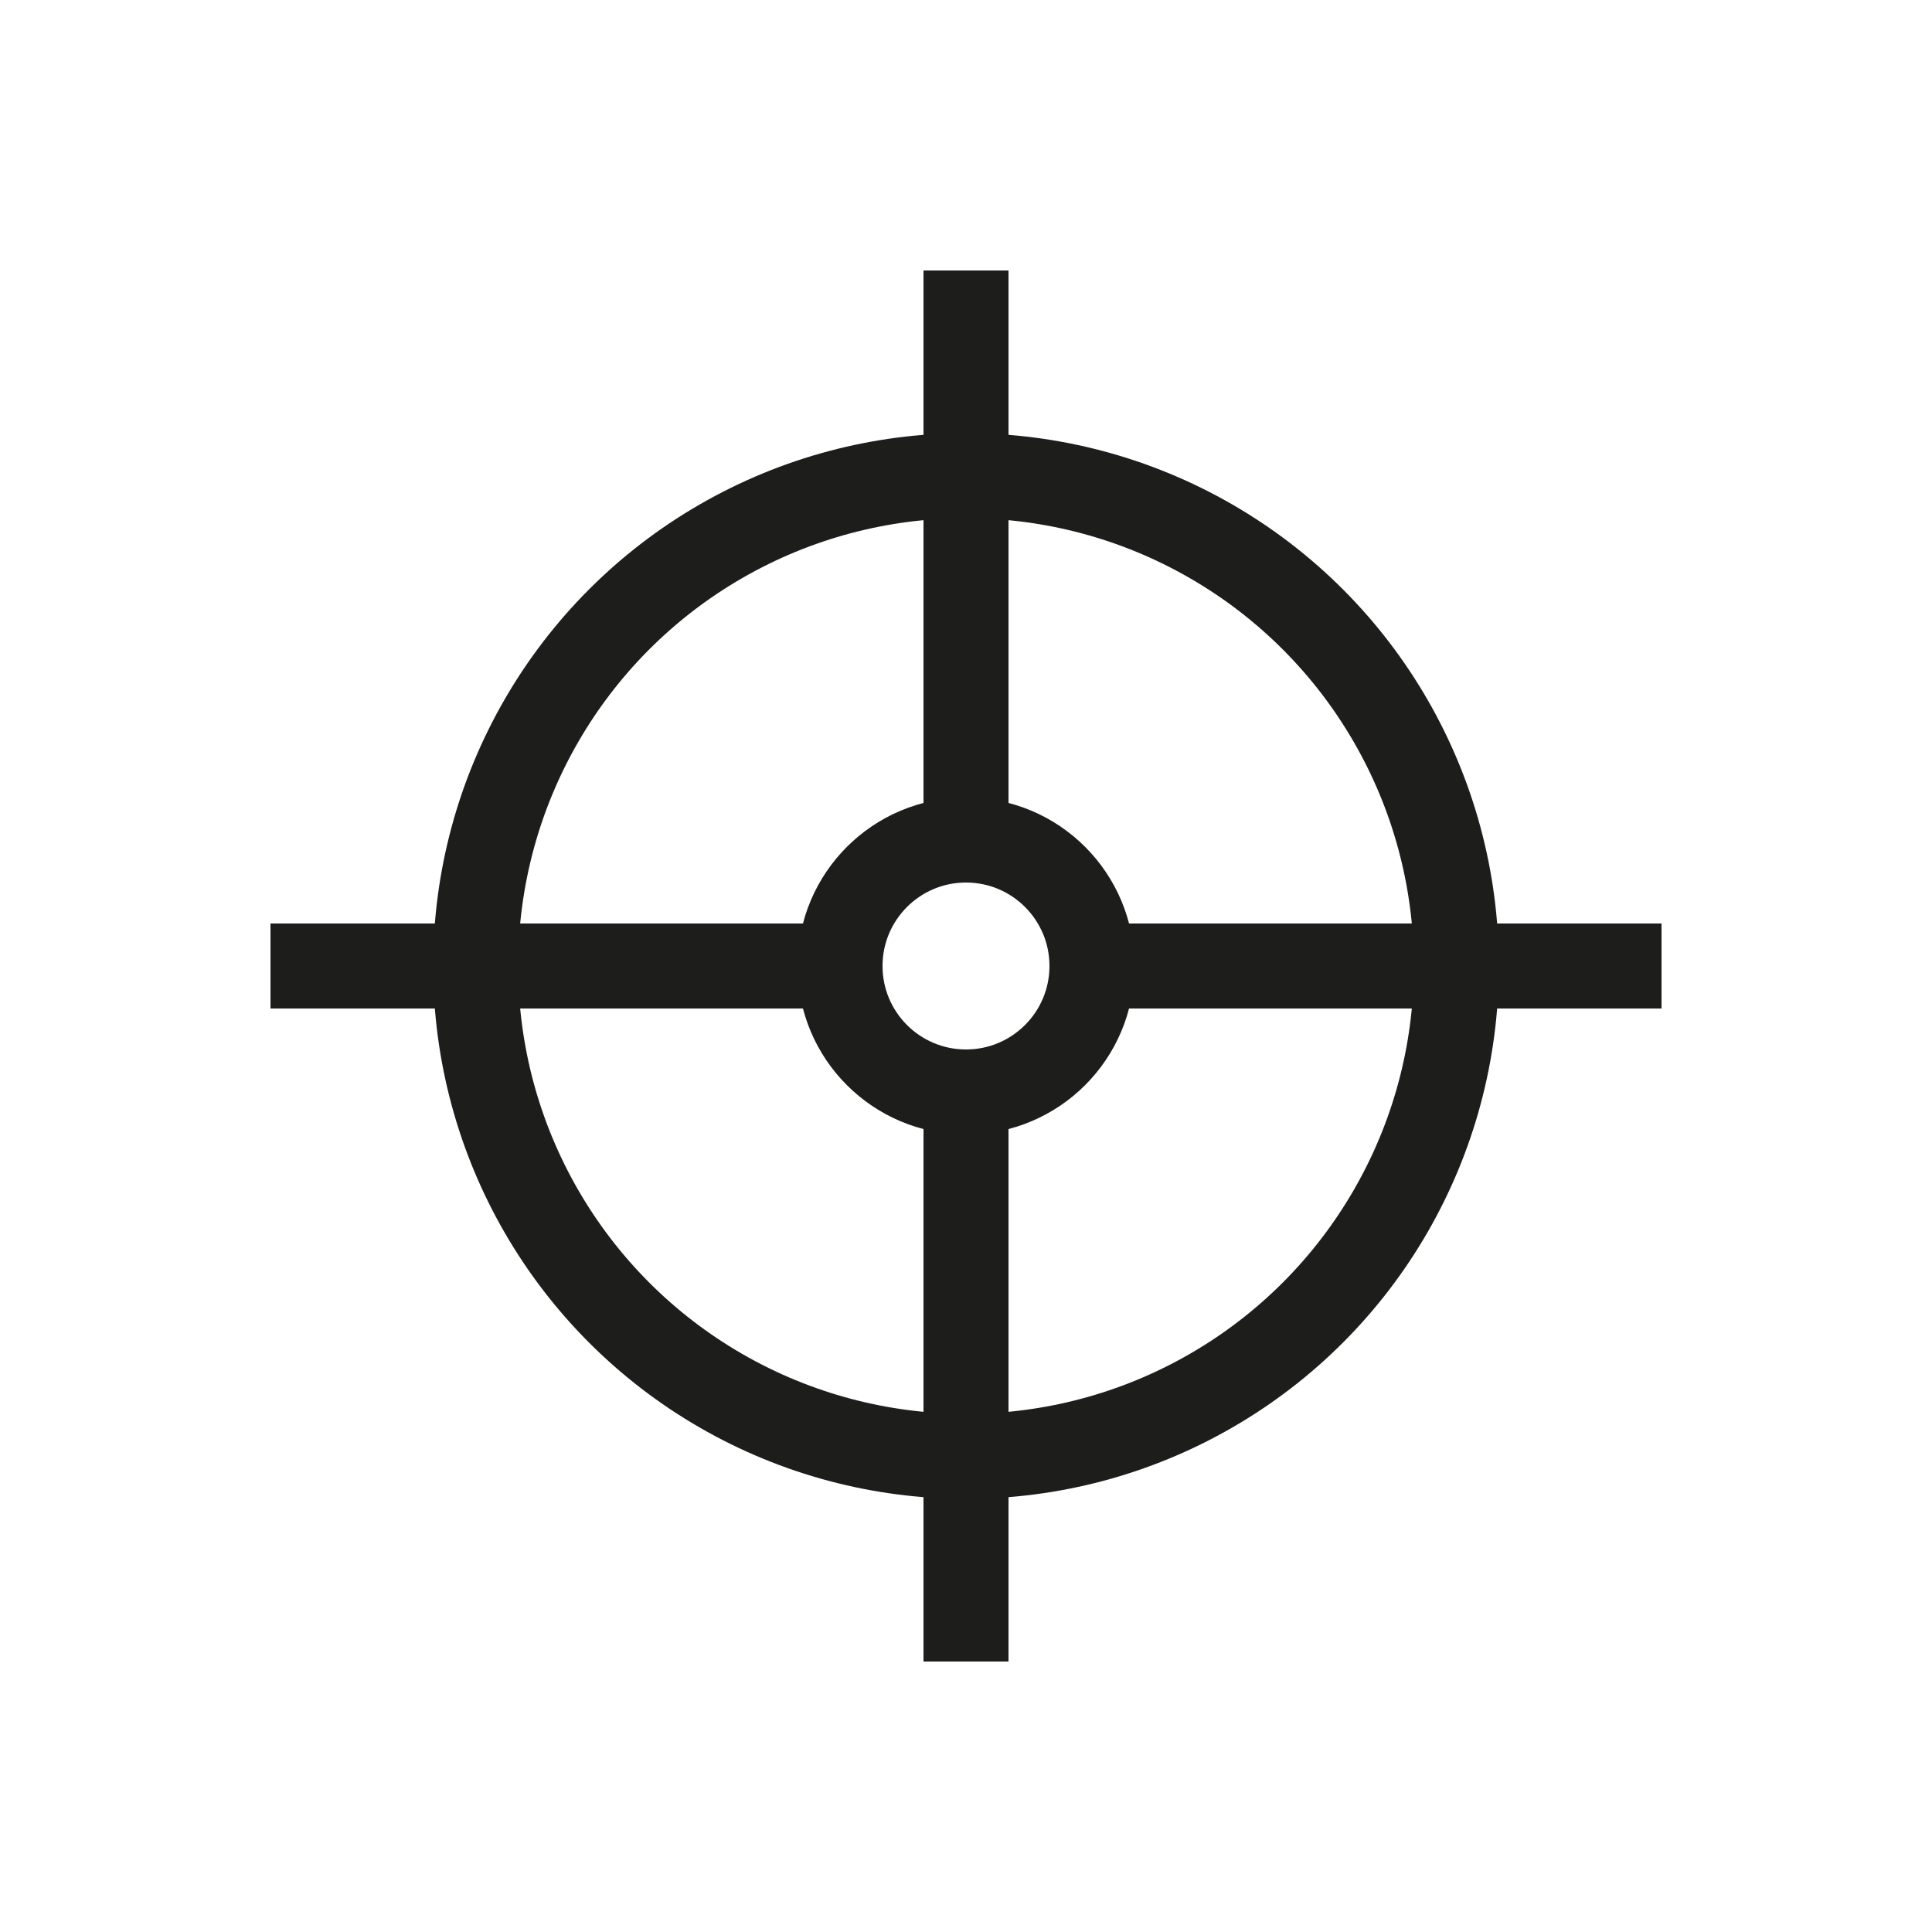 <?xml version="1.0" encoding="UTF-8"?>
<!-- Generator: Adobe Illustrator 22.1.0, SVG Export Plug-In . SVG Version: 6.00 Build 0)  -->
<svg xmlns="http://www.w3.org/2000/svg" xmlns:xlink="http://www.w3.org/1999/xlink" version="1.1" id="Livello_1" x="0px" y="0px" viewBox="0 0 500 500" style="enable-background:new 0 0 500 500;" xml:space="preserve">
<style type="text/css">
	.st0{fill:none;stroke:#1D1D1B;stroke-width:22;stroke-miterlimit:10;}
</style>
<title>mapcontrol</title>
<circle class="st0" cx="250" cy="250" r="126.9"></circle>
<circle class="st0" cx="250" cy="250" r="32.6"></circle>
<line class="st0" x1="250" y1="217.4" x2="250" y2="70"></line>
<line class="st0" x1="250" y1="430" x2="250" y2="282.6"></line>
<line class="st0" x1="282.6" y1="250" x2="430" y2="250"></line>
<line class="st0" x1="70" y1="250" x2="217.4" y2="250"></line>
</svg>

